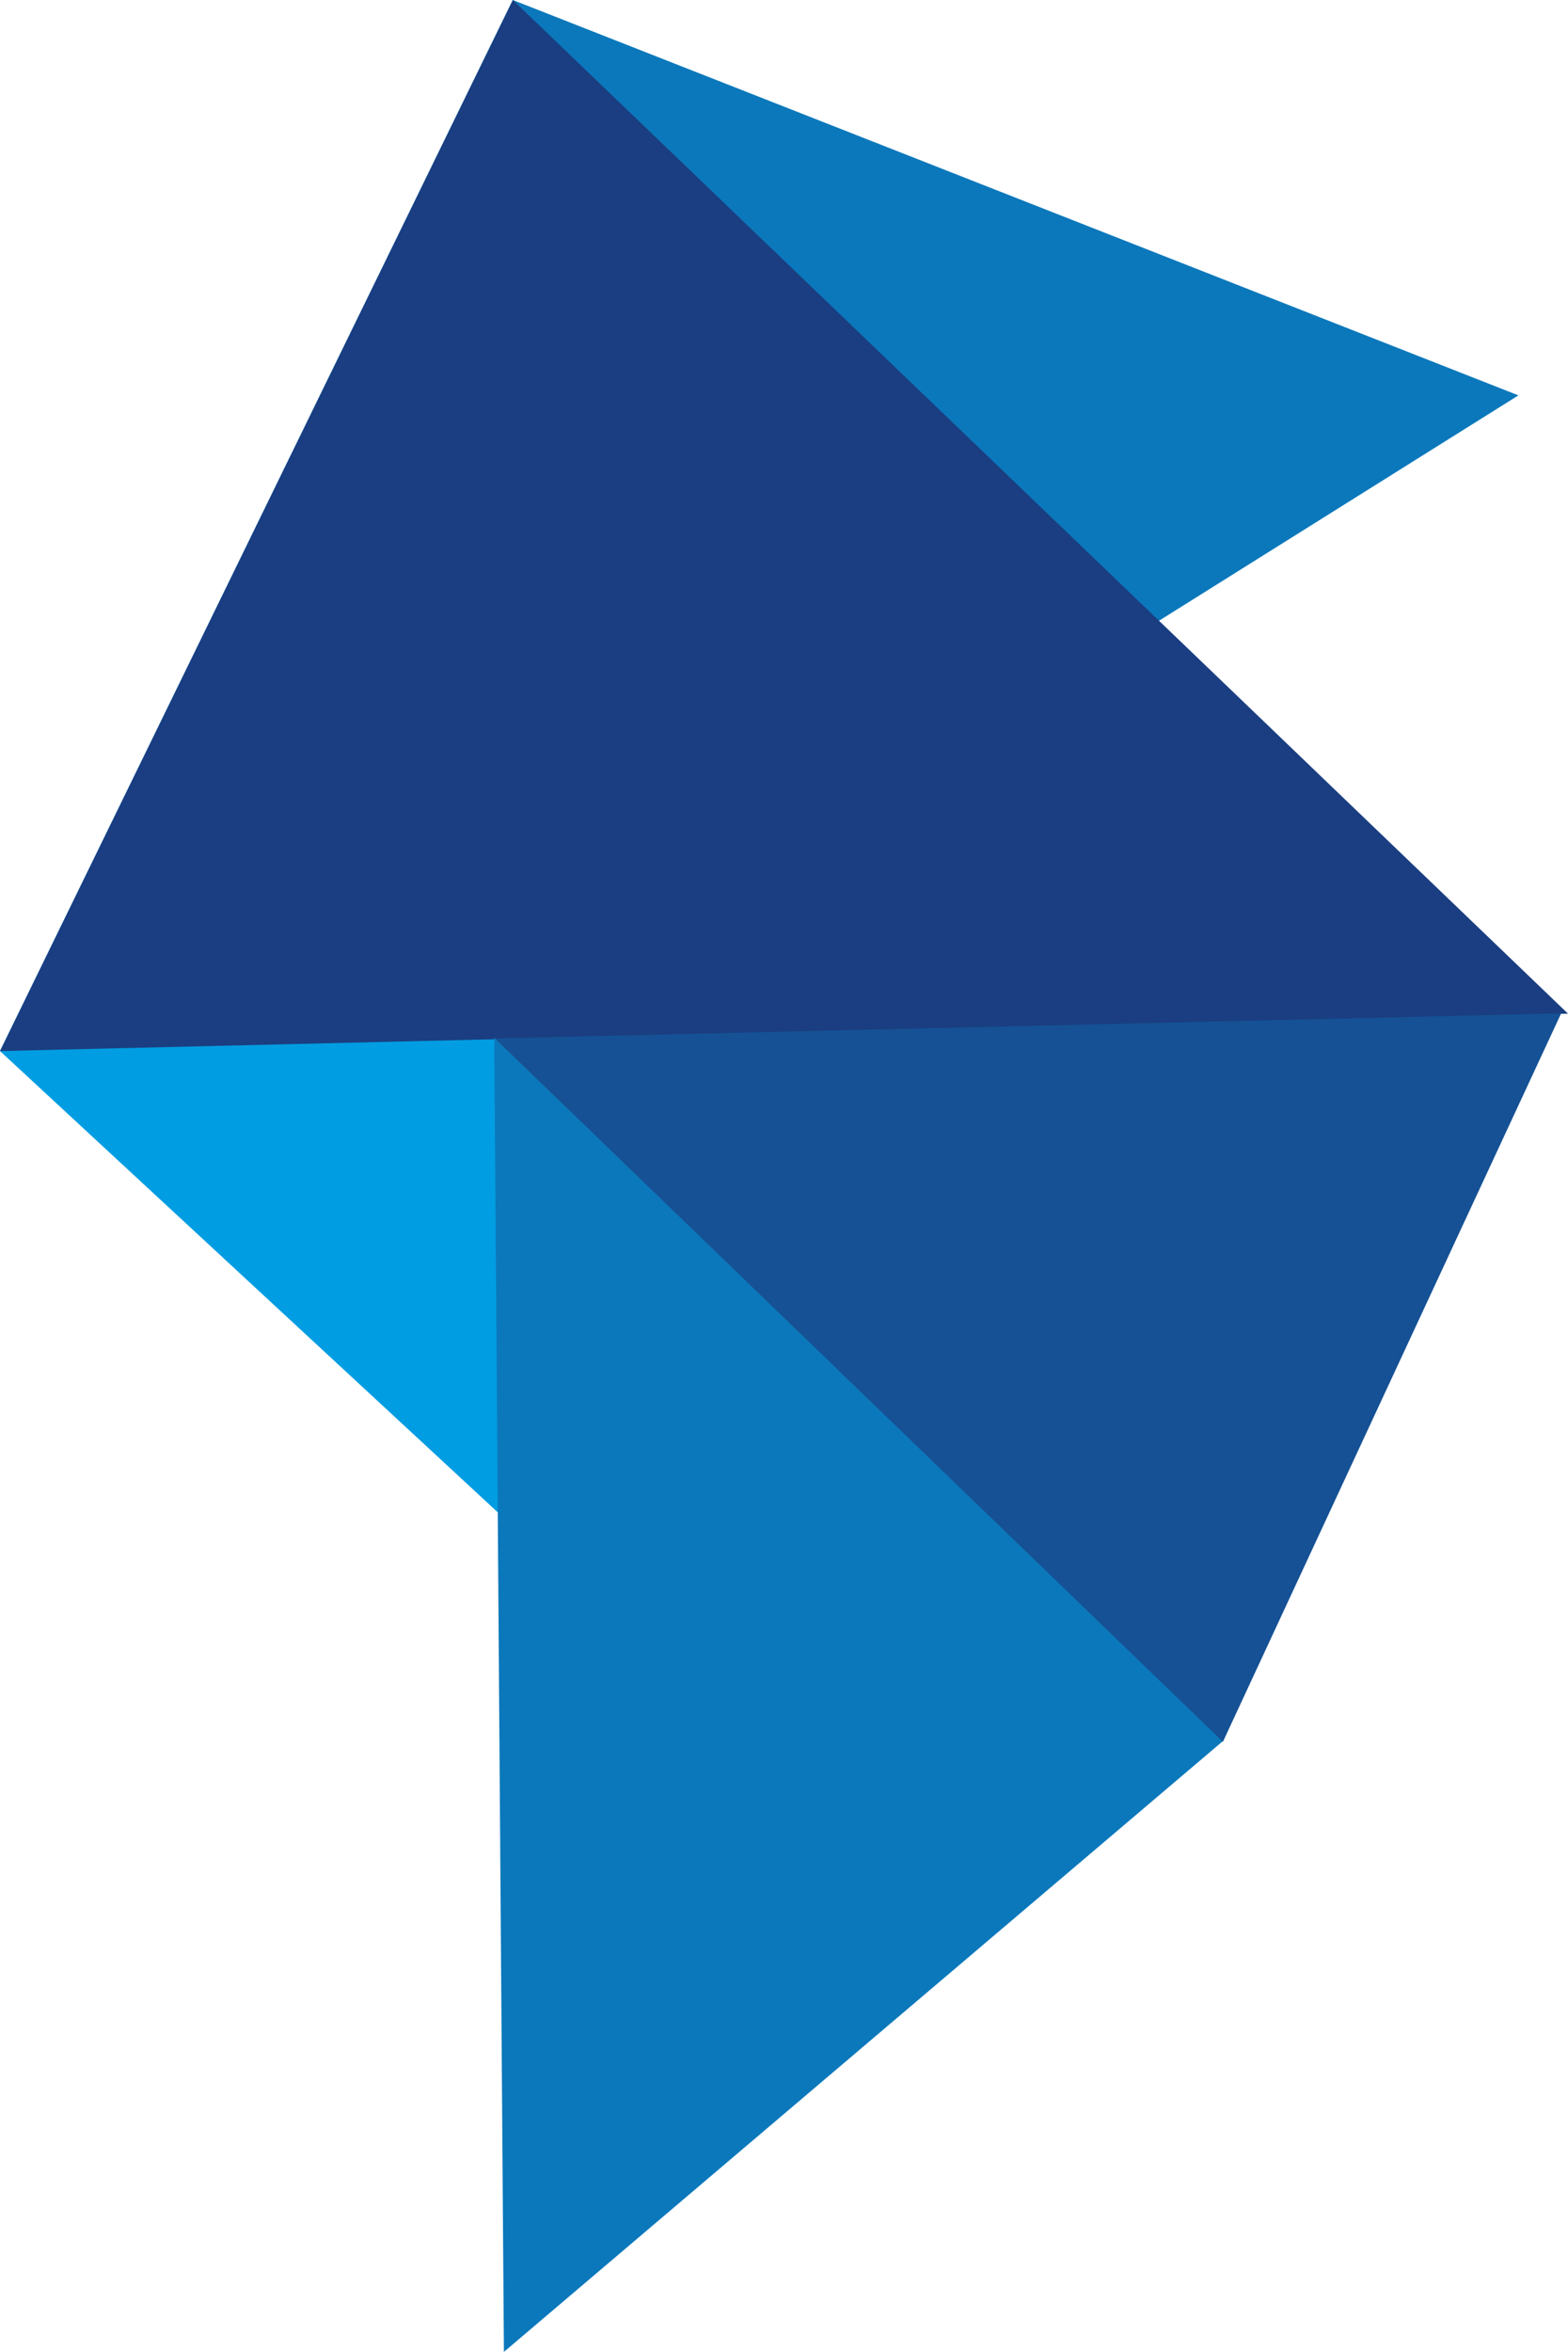 <svg xmlns="http://www.w3.org/2000/svg" width="407.716" height="611.385" viewBox="0 0 407.716 611.385">
  <g id="Gruppe_69" data-name="Gruppe 69" transform="translate(407.716) rotate(90)" opacity="0.996">
    <path id="Pfad_6" data-name="Pfad 6" d="M273.229,133.347,394.616,2.319,0,0Z" transform="translate(0 274.369)" fill="#009de2"/>
    <path id="Pfad_7" data-name="Pfad 7" d="M0,261.476l268.153,2.319L102.778,0Z" transform="translate(0 12.893)" fill="#0a77bb"/>
    <path id="Pfad_8" data-name="Pfad 8" d="M263.5,0,0,274.369,273.229,407.716Z" transform="translate(0 0)" fill="#193d81"/>
    <path id="Pfad_9" data-name="Pfad 9" d="M1.527,189.465,184.45,0,343.232,186.957Z" transform="translate(268.153 89.731)" fill="#0a77bb"/>
    <path id="Pfad_10" data-name="Pfad 10" d="M189.364,87.95,0,0,6.513,277.266Z" transform="translate(263.428 1.781)" fill="#145094"/>
  </g>
</svg>

